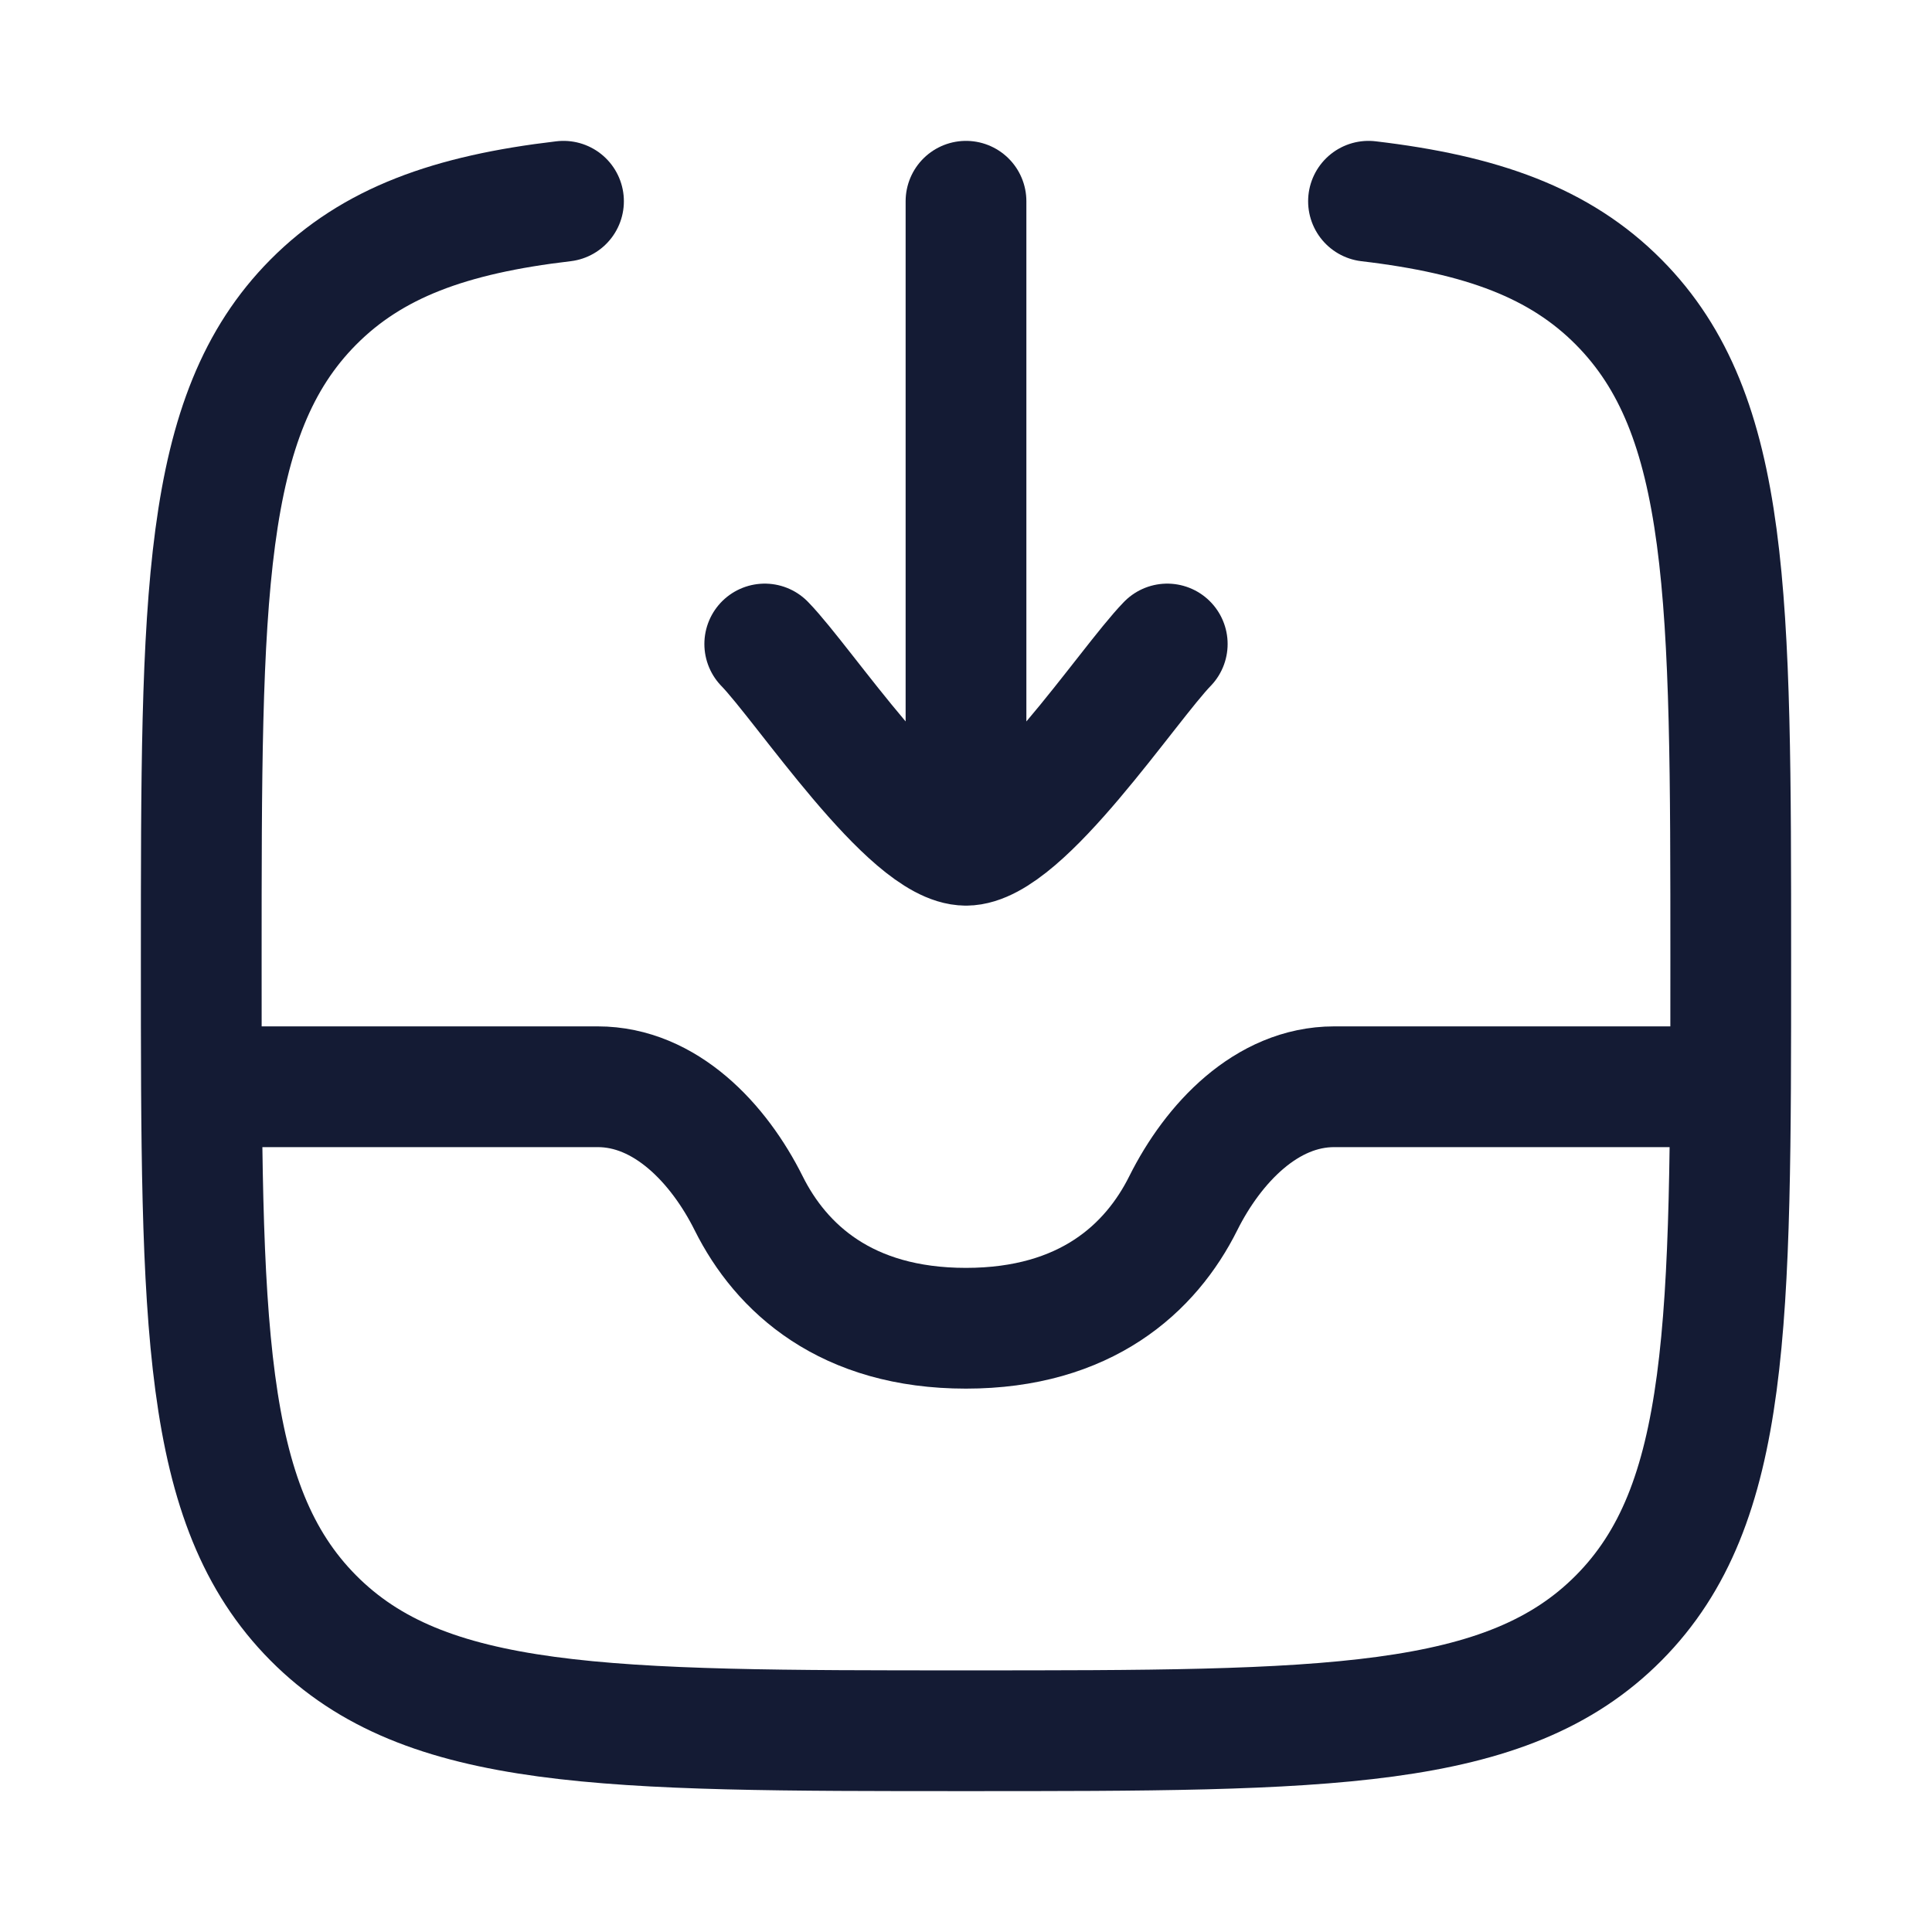 <?xml version="1.0" encoding="UTF-8"?> <svg xmlns="http://www.w3.org/2000/svg" fill="none" height="24" viewBox="0 0 24 24" width="24"><g stroke="#141b34" stroke-linejoin="round" stroke-width="1.5"><path d="m7 2.5c-1.407.165-2.376.515-3.109 1.254-1.391 1.402-1.391 3.659-1.391 8.172 0 4.513 0 6.77 1.391 8.172 1.391 1.402 3.63 1.402 8.109 1.402 4.478 0 6.718 0 8.109-1.402 1.391-1.402 1.391-3.659 1.391-8.172 0-4.513 0-6.77-1.391-8.172-.733-.739-1.702-1.088-3.109-1.254" stroke-linecap="round"></path><path d="m9.5 8c.492.506 1.8 2.5 2.5 2.5m2.5-2.5c-.491.506-1.8 2.5-2.5 2.5m0 0v-8" stroke-linecap="round"></path><path d="m21.5 13.5h-4.926c-.842 0-1.504.704-1.875 1.447-.403.808-1.211 1.553-2.7 1.553s-2.296-.745-2.699-1.553c-.371-.744-1.033-1.447-1.875-1.447h-4.926"></path></g></svg> 